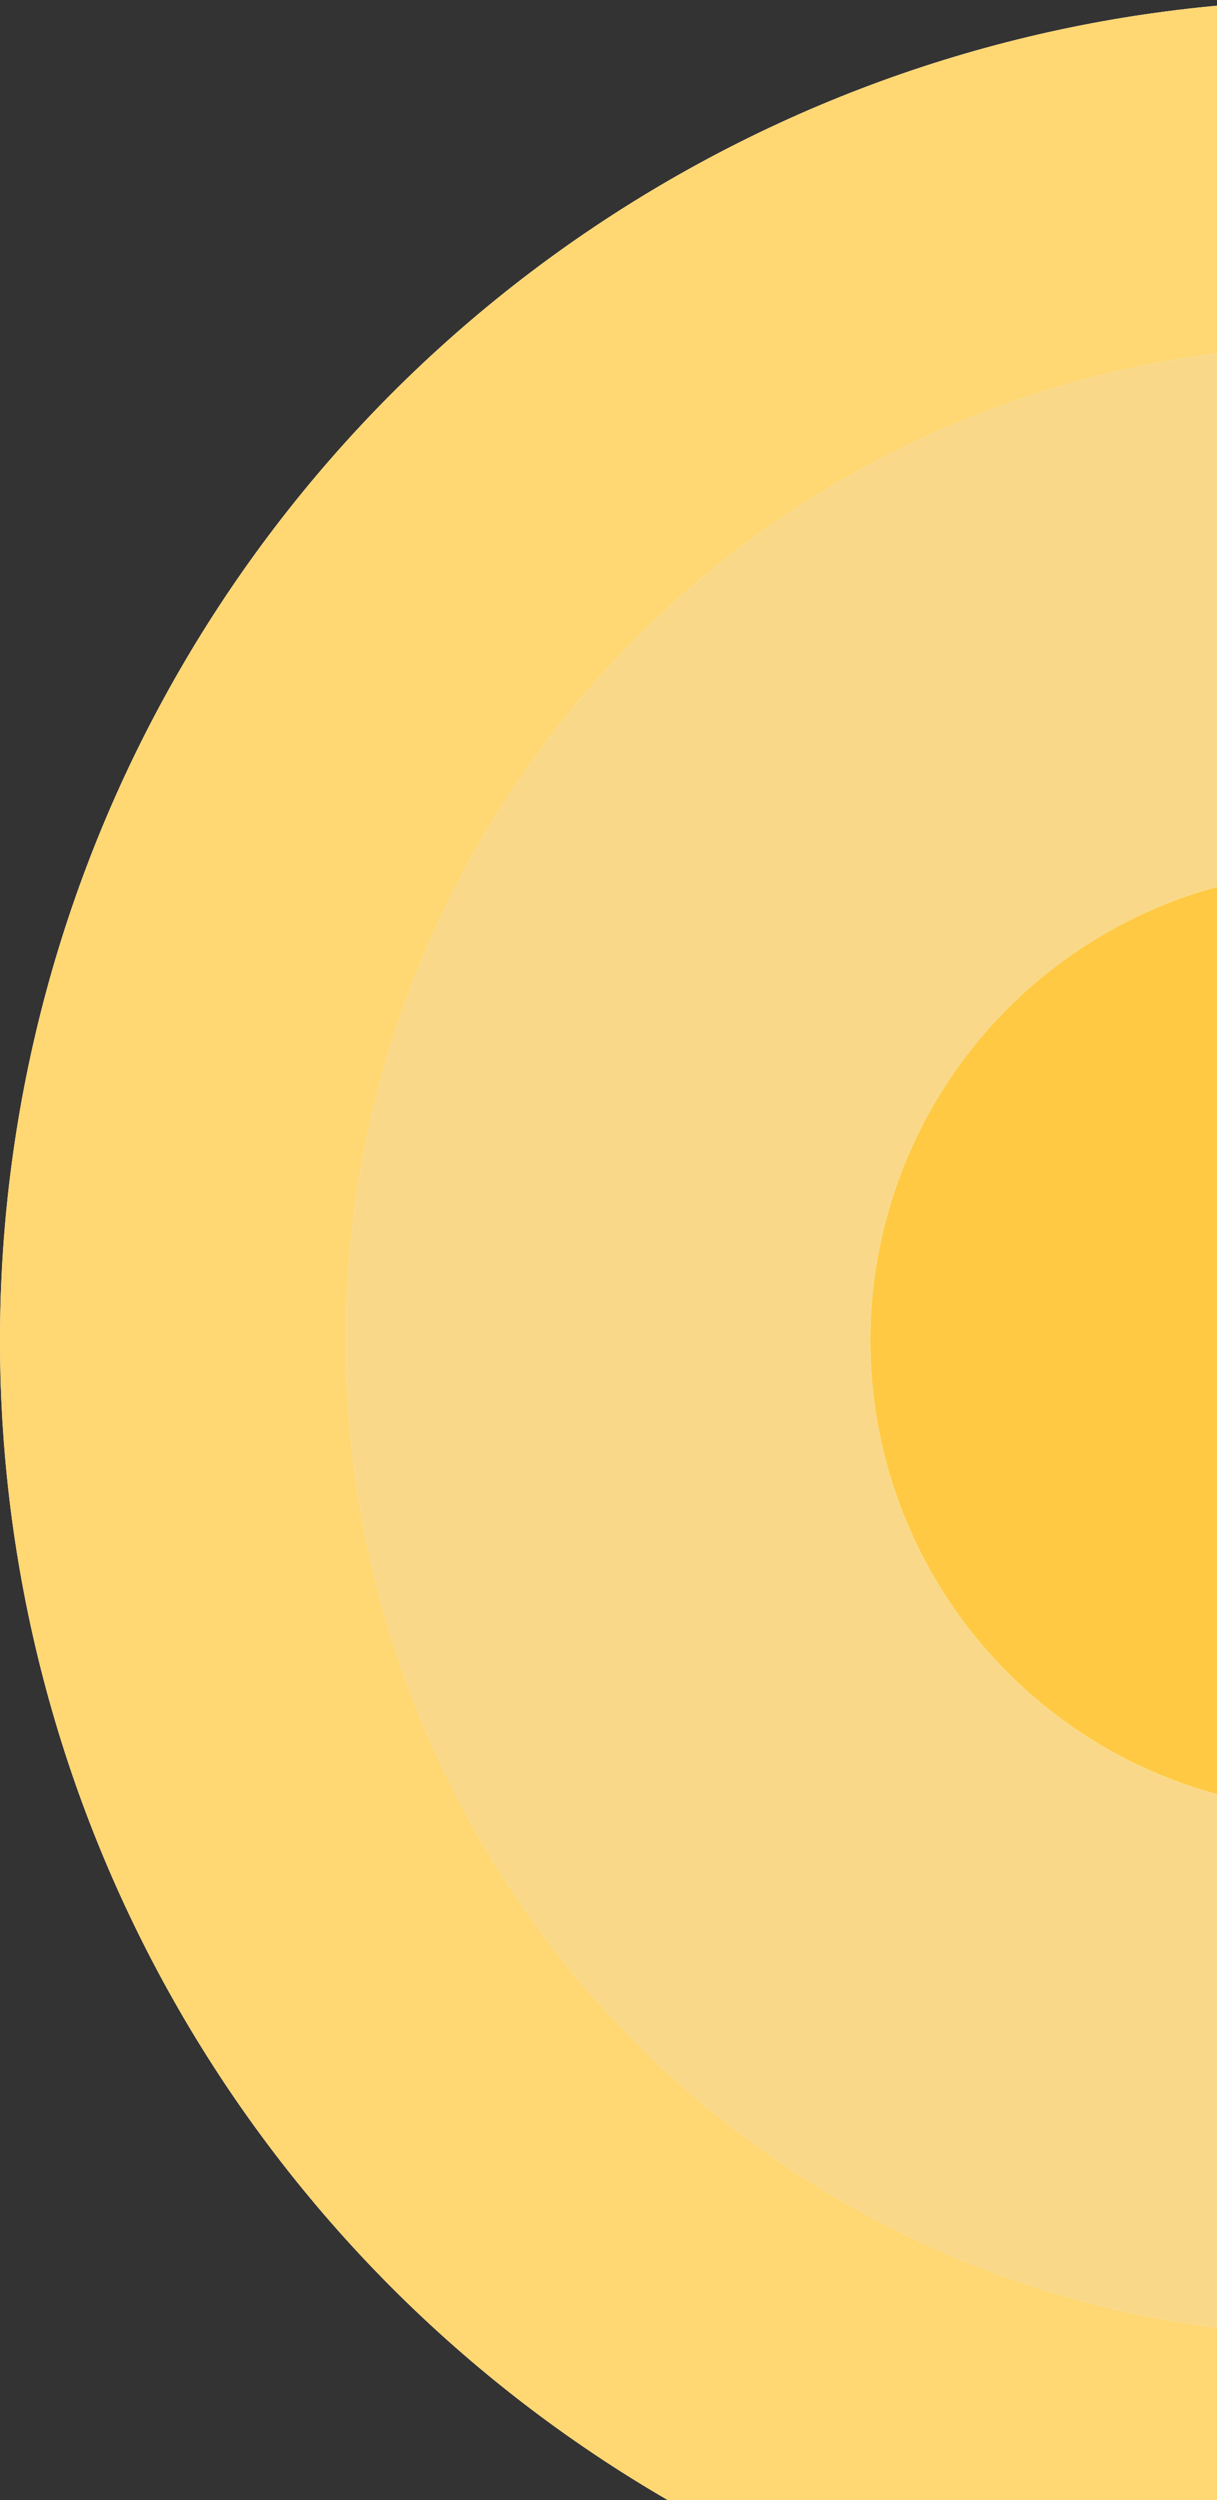 <svg width="720" height="1479" viewBox="0 0 720 1479" fill="none" xmlns="http://www.w3.org/2000/svg">
<rect x="0" y="0" width="720" height="1479" fill="#333333" stroke="none"/>
<circle cx="793" cy="793" r="793" fill="#FFF6DF"/>
<circle cx="793" cy="793" r="793" fill="#FFD773"/>
<circle cx="793" cy="793" r="588.5" fill="#FFF6DF"/>
<circle cx="793" cy="793" r="588.5" fill="#F9D989"/>
<circle cx="792.999" cy="792.999" r="278.046" fill="#FFF6DF"/>
<circle cx="792.999" cy="792.999" r="278.046" fill="#FFC943"/>
</svg>
